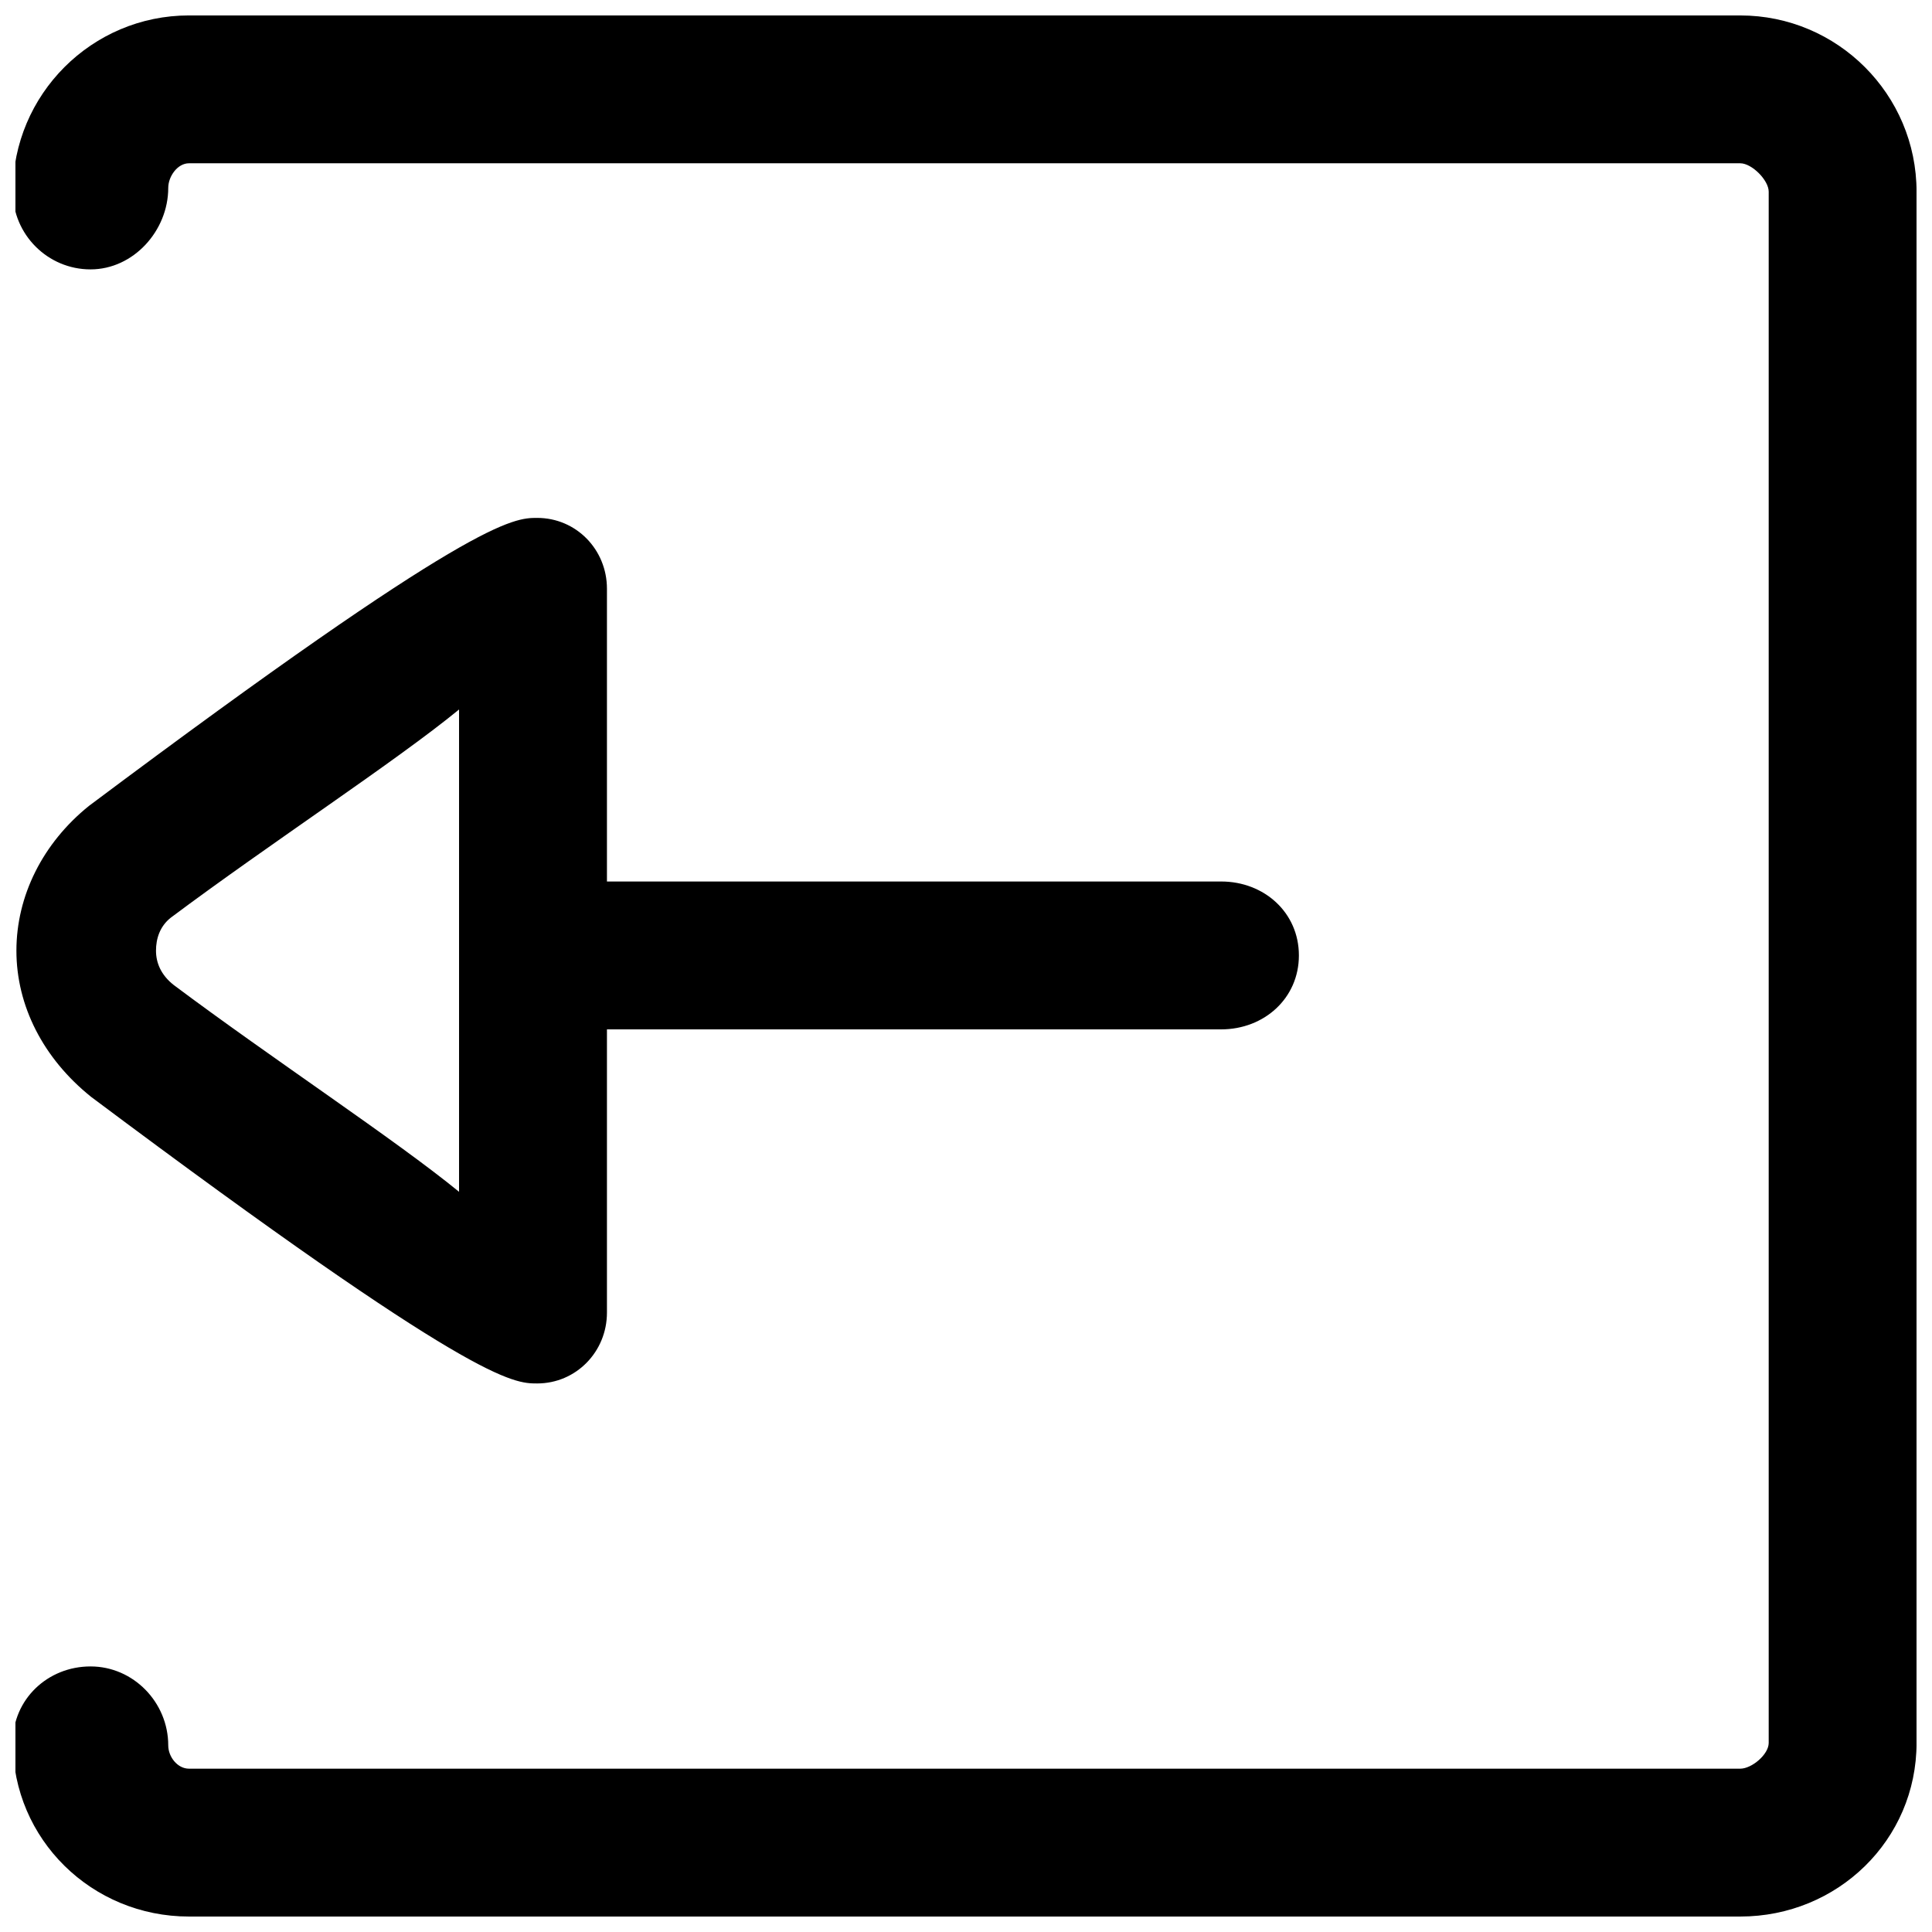 <?xml version="1.0" encoding="UTF-8"?>
<!-- The Best Svg Icon site in the world: iconSvg.co, Visit us! https://iconsvg.co -->
<svg width="800px" height="800px" version="1.1" viewBox="144 144 512 512" xmlns="http://www.w3.org/2000/svg">
 <defs>
  <clipPath id="b">
   <path d="m148.09 148.09h503.81v503.81h-503.81z"/>
  </clipPath>
  <clipPath id="a">
   <path d="m148.09 281h340.91v230h-340.91z"/>
  </clipPath>
 </defs>
 <g>
  <g clip-path="url(#b)">
   <path d="m605.2 148.09h-411.13c-25.727 0-46.668 20.941-46.668 46.707 0 11.34 9.227 20.594 20.59 20.594 11.371 0 20.594-10.25 20.594-21.59 0-3.062 2.469-6.527 5.484-6.527h411.13c3.043 0 7.523 4.469 7.523 7.523v411.1c0 3.051-4.481 6.82-7.523 6.82h-411.13c-3.016 0-5.484-3.117-5.484-6.18 0-11.371-9.219-20.914-20.594-20.914-11.363 0-20.59 8.715-20.59 20.086 0 25.746 20.941 46.195 46.668 46.195h411.13c25.754-0.004 46.707-20.266 46.707-46.012v-411.09c0-25.766-20.953-46.707-46.707-46.707z"/>
  </g>
  <g clip-path="url(#a)">
   <path d="m286.36 281.25c-6.344 0-16.84 0-118.8 76.332-12.242 9.867-19.211 23.836-19.211 38.367 0 14.559 7.07 28.527 19.812 38.742 101.47 75.938 111.84 75.938 118.19 75.938 10.32 0 18.496-8.414 18.496-18.77v-75.066h162.78c11.371 0 20.594-8.23 20.594-19.594 0-11.371-9.219-19.594-20.594-19.594h-162.78v-77.59c0-10.379-8.156-18.766-18.48-18.766zm-20.707 178.59c-16.793-13.754-49.625-35.34-75.621-54.809-3.41-2.68-4.691-5.93-4.691-9.09 0-3.164 1.004-6.438 3.914-8.742 26.332-19.699 59.605-41.391 76.398-55.176z"/>
  </g>
 </g>
</svg>